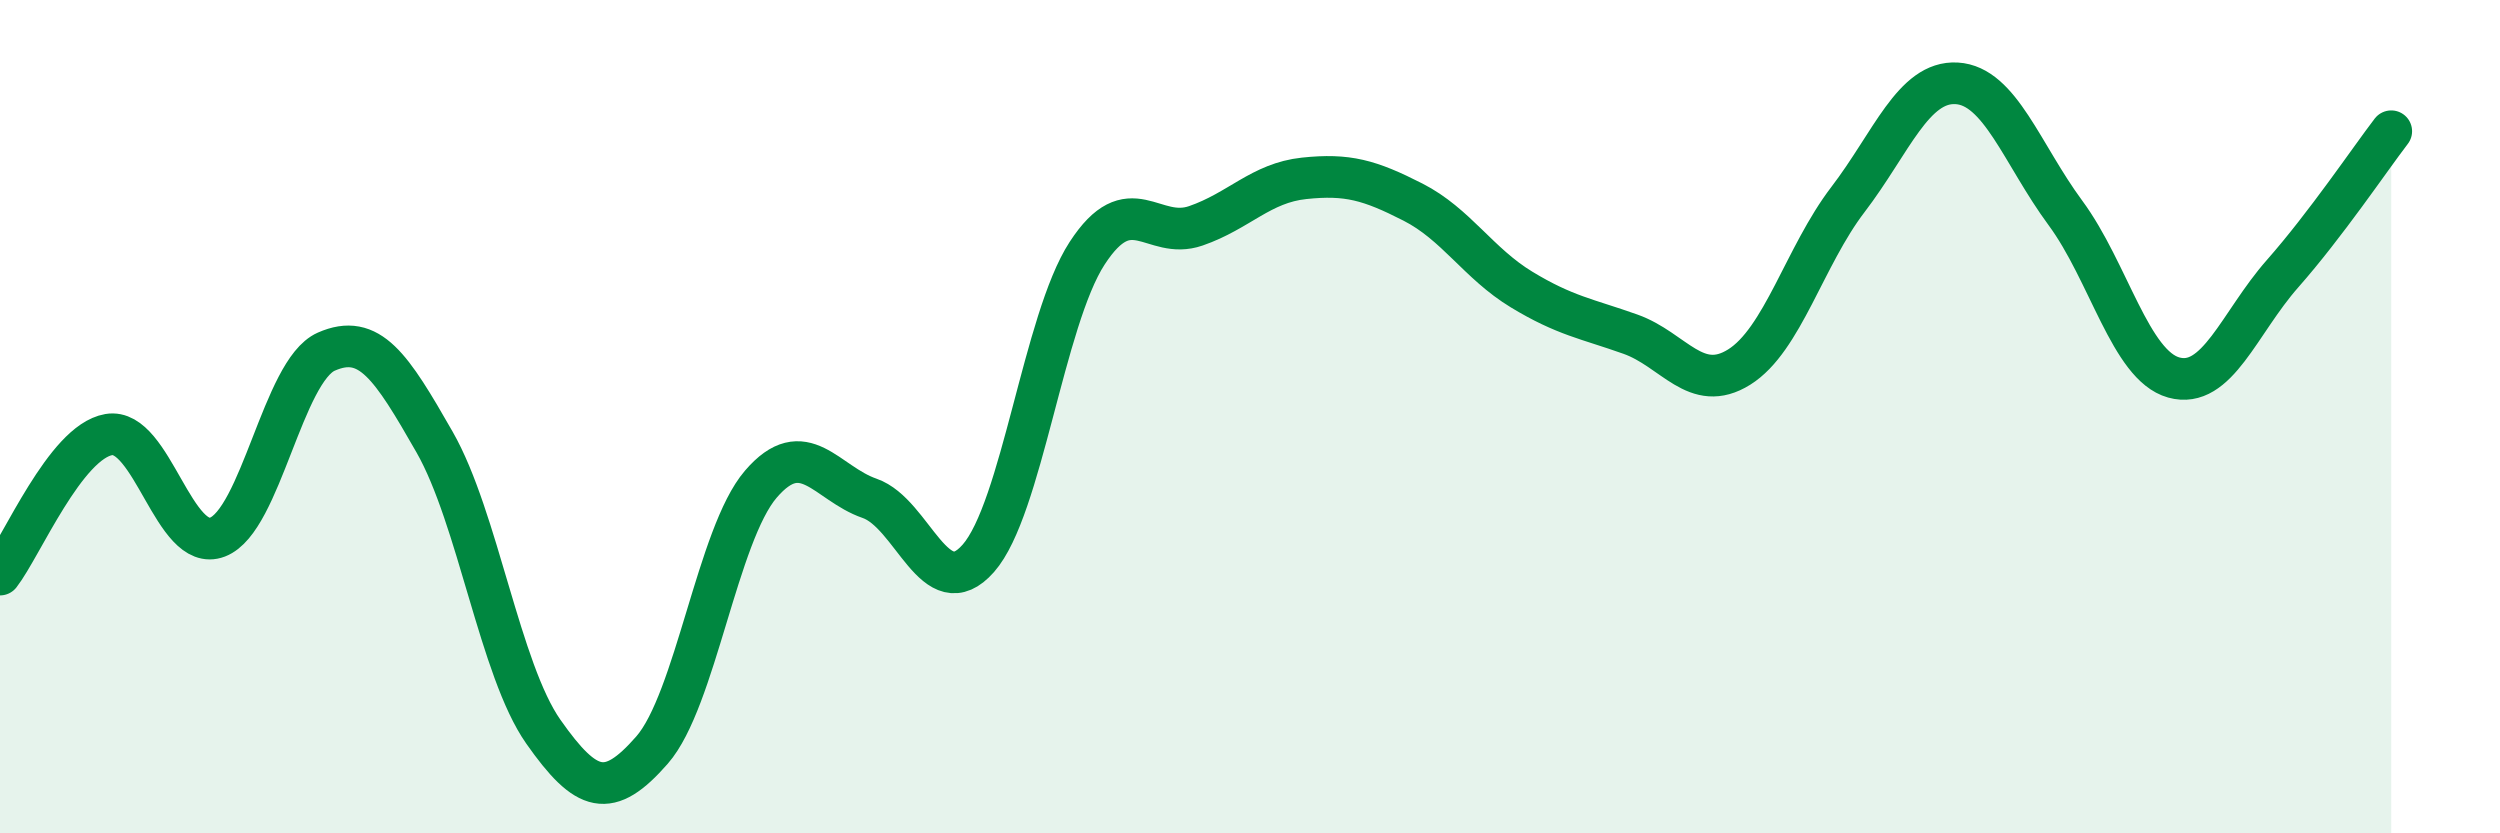 
    <svg width="60" height="20" viewBox="0 0 60 20" xmlns="http://www.w3.org/2000/svg">
      <path
        d="M 0,13.79 C 0.52,13.12 1.57,10.61 2.61,10.43 C 3.65,10.25 4.18,13.29 5.22,12.89 C 6.26,12.49 6.79,8.9 7.83,8.44 C 8.87,7.98 9.39,8.79 10.43,10.61 C 11.47,12.43 12,16.08 13.04,17.56 C 14.08,19.04 14.61,19.19 15.65,18 C 16.69,16.81 17.22,12.83 18.26,11.62 C 19.3,10.41 19.83,11.6 20.87,11.96 C 21.91,12.32 22.44,14.58 23.48,13.4 C 24.52,12.22 25.05,7.68 26.09,6.08 C 27.13,4.48 27.66,5.78 28.7,5.42 C 29.74,5.06 30.26,4.39 31.3,4.28 C 32.34,4.17 32.87,4.32 33.91,4.85 C 34.95,5.38 35.48,6.32 36.52,6.95 C 37.56,7.58 38.09,7.65 39.13,8.02 C 40.17,8.39 40.7,9.46 41.74,8.81 C 42.78,8.16 43.31,6.15 44.35,4.79 C 45.39,3.43 45.92,1.94 46.96,2 C 48,2.06 48.53,3.7 49.57,5.11 C 50.61,6.52 51.13,8.77 52.17,9.06 C 53.21,9.35 53.74,7.75 54.78,6.57 C 55.82,5.39 56.87,3.83 57.39,3.15L57.39 20L0 20Z"
        fill="#008740"
        opacity="0.1"
        stroke-linecap="round"
        stroke-linejoin="round"
      />
      <path
        d="M 0,13.79 C 0.52,13.12 1.57,10.61 2.61,10.43 C 3.65,10.25 4.18,13.29 5.22,12.89 C 6.26,12.49 6.79,8.9 7.83,8.44 C 8.87,7.98 9.39,8.79 10.43,10.61 C 11.47,12.43 12,16.08 13.04,17.56 C 14.08,19.04 14.61,19.19 15.65,18 C 16.69,16.81 17.22,12.83 18.26,11.62 C 19.3,10.41 19.83,11.6 20.87,11.96 C 21.91,12.32 22.44,14.58 23.48,13.4 C 24.52,12.22 25.05,7.68 26.09,6.08 C 27.13,4.48 27.66,5.78 28.7,5.42 C 29.74,5.06 30.26,4.39 31.3,4.28 C 32.34,4.17 32.87,4.32 33.91,4.85 C 34.95,5.38 35.48,6.32 36.52,6.95 C 37.56,7.58 38.09,7.65 39.13,8.02 C 40.17,8.39 40.7,9.46 41.74,8.81 C 42.78,8.16 43.31,6.15 44.35,4.79 C 45.39,3.43 45.92,1.94 46.96,2 C 48,2.06 48.53,3.7 49.57,5.11 C 50.61,6.52 51.13,8.77 52.17,9.06 C 53.21,9.35 53.74,7.75 54.78,6.57 C 55.82,5.39 56.87,3.83 57.39,3.15"
        stroke="#008740"
        stroke-width="1"
        fill="none"
        stroke-linecap="round"
        stroke-linejoin="round"
      />
    </svg>
  